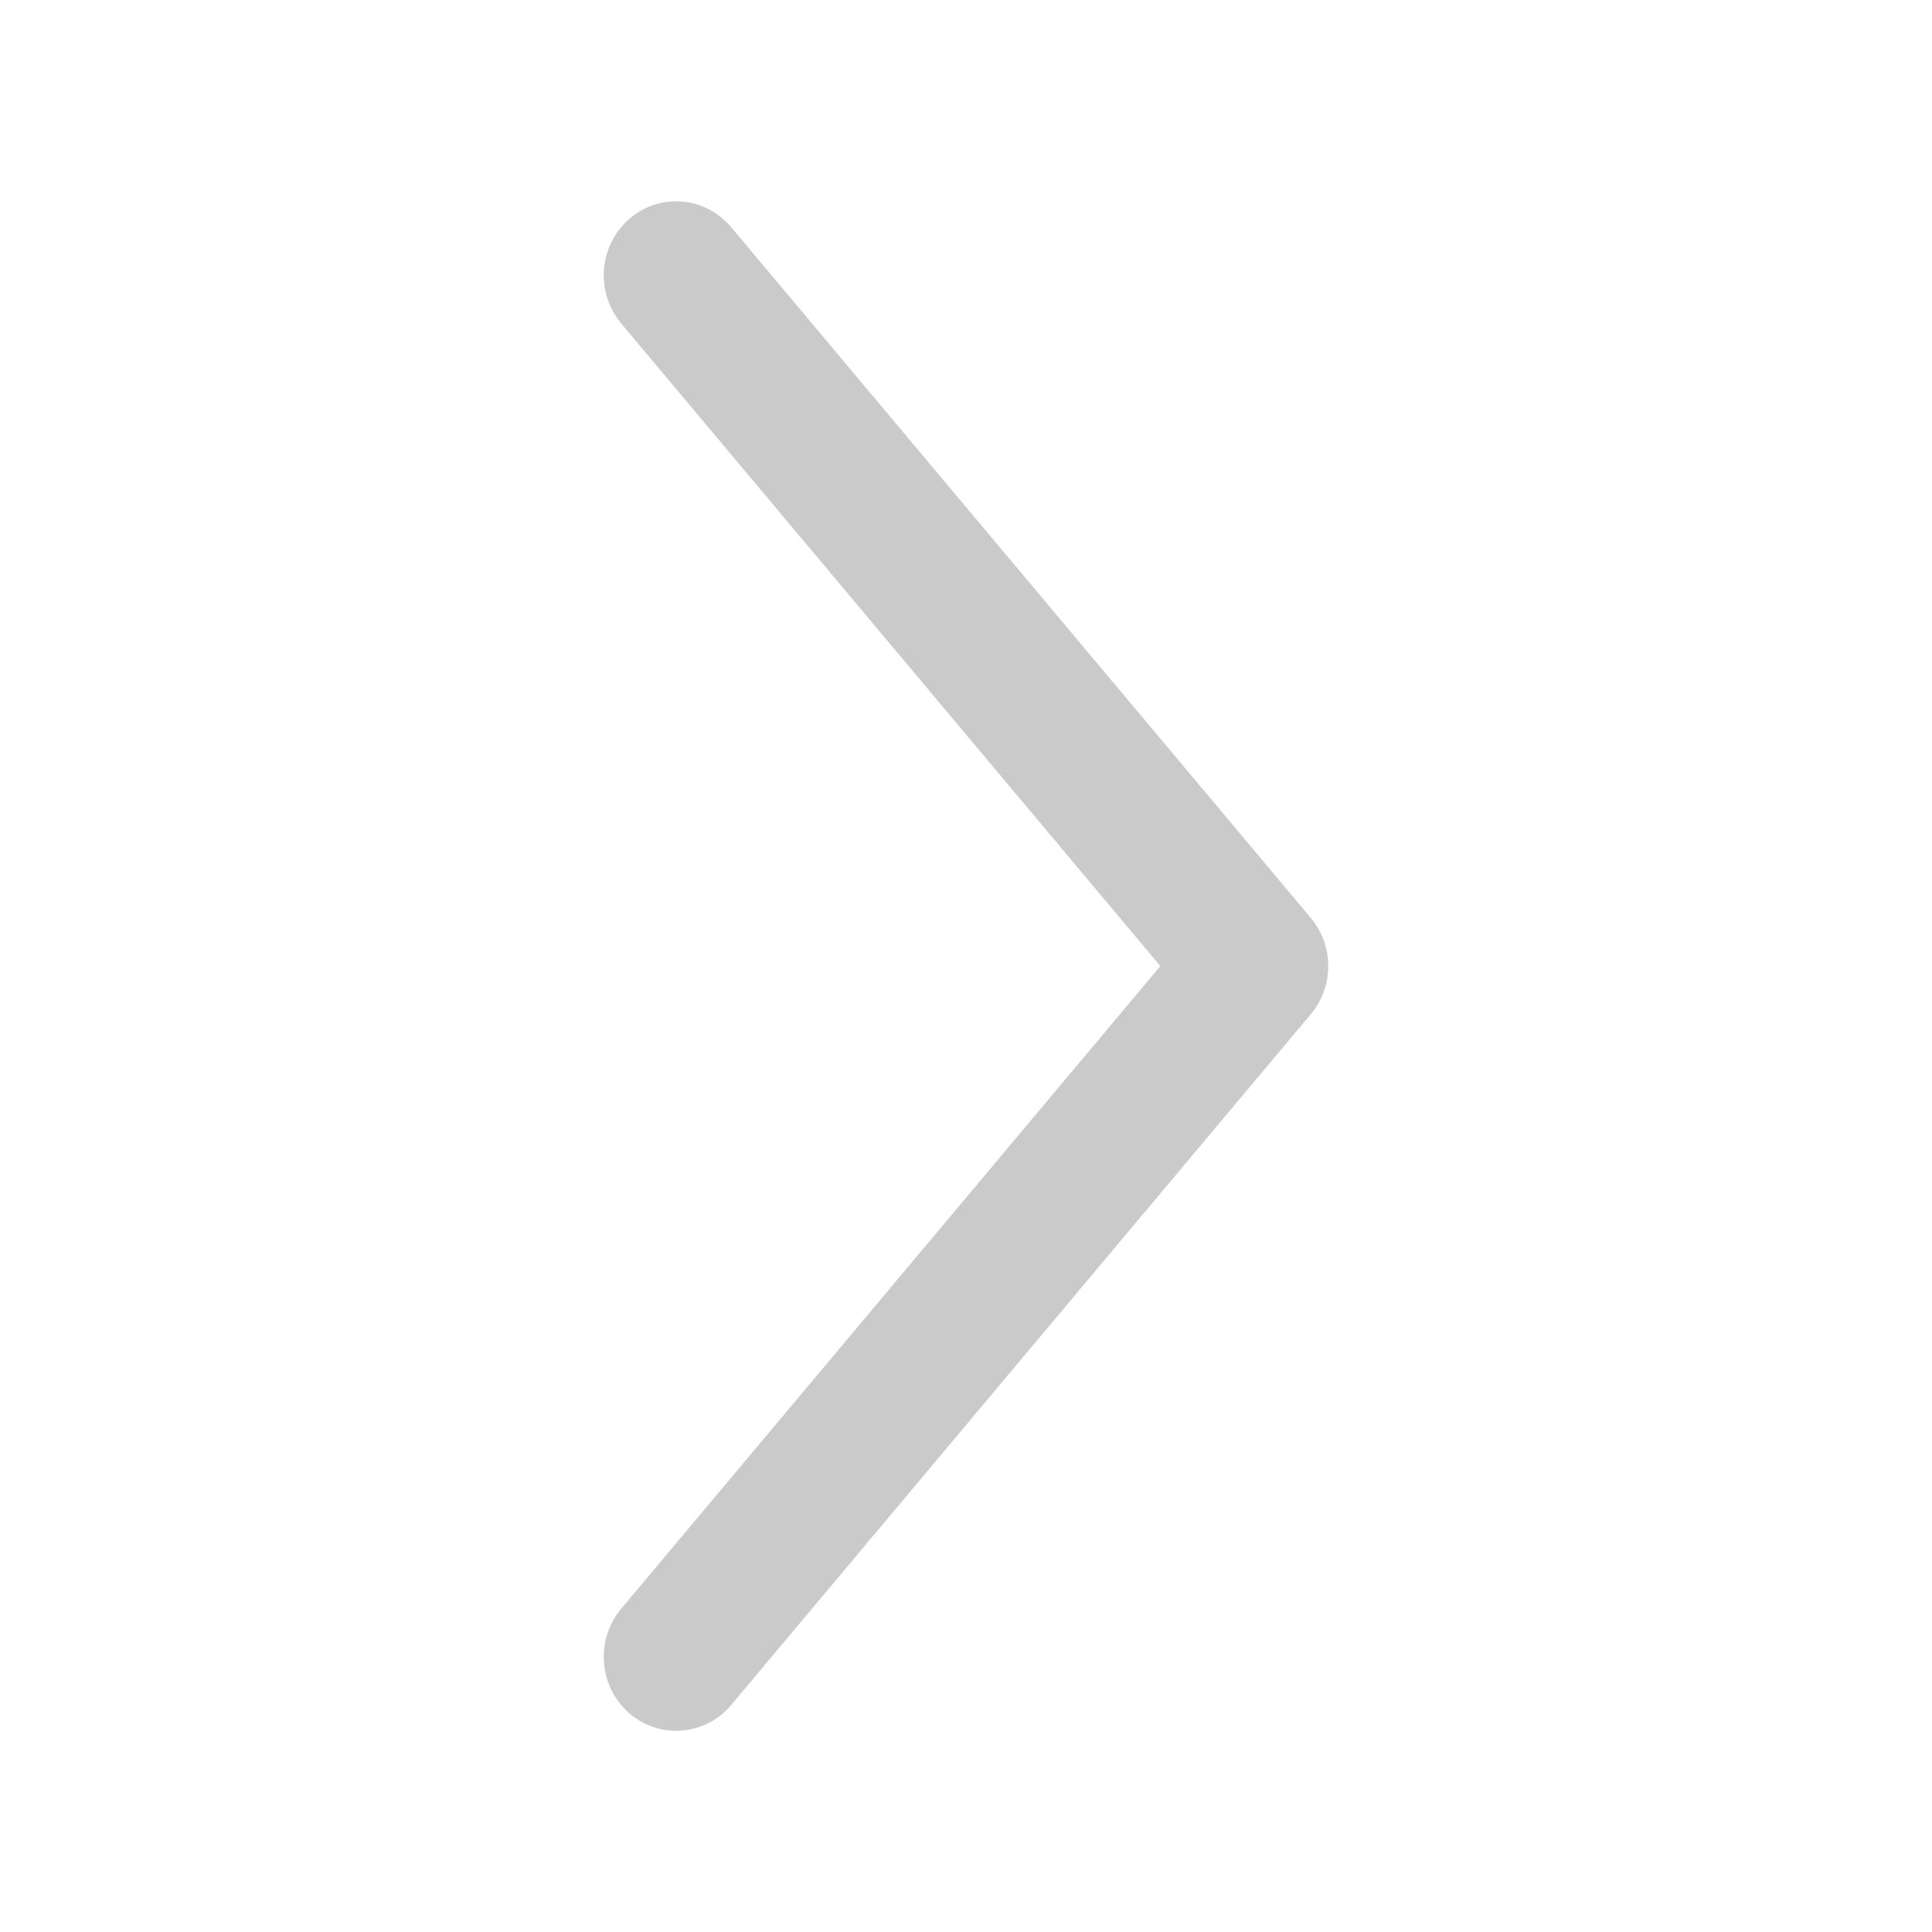 <svg width="20" height="20" viewBox="0 0 20 20" fill="none" xmlns="http://www.w3.org/2000/svg">
<g id="Right">
<path id="Vector (Stroke)" fill-rule="evenodd" clip-rule="evenodd" d="M6.512 2.268C6.826 1.993 7.3 2.03 7.569 2.352L13.569 9.502C13.81 9.789 13.81 10.212 13.569 10.499L7.569 17.65C7.3 17.971 6.826 18.008 6.512 17.733C6.197 17.457 6.161 16.974 6.431 16.653L12.012 10.001L6.431 3.349C6.161 3.027 6.197 2.544 6.512 2.268Z" fill="#CACACA"/>
</g>
</svg>
